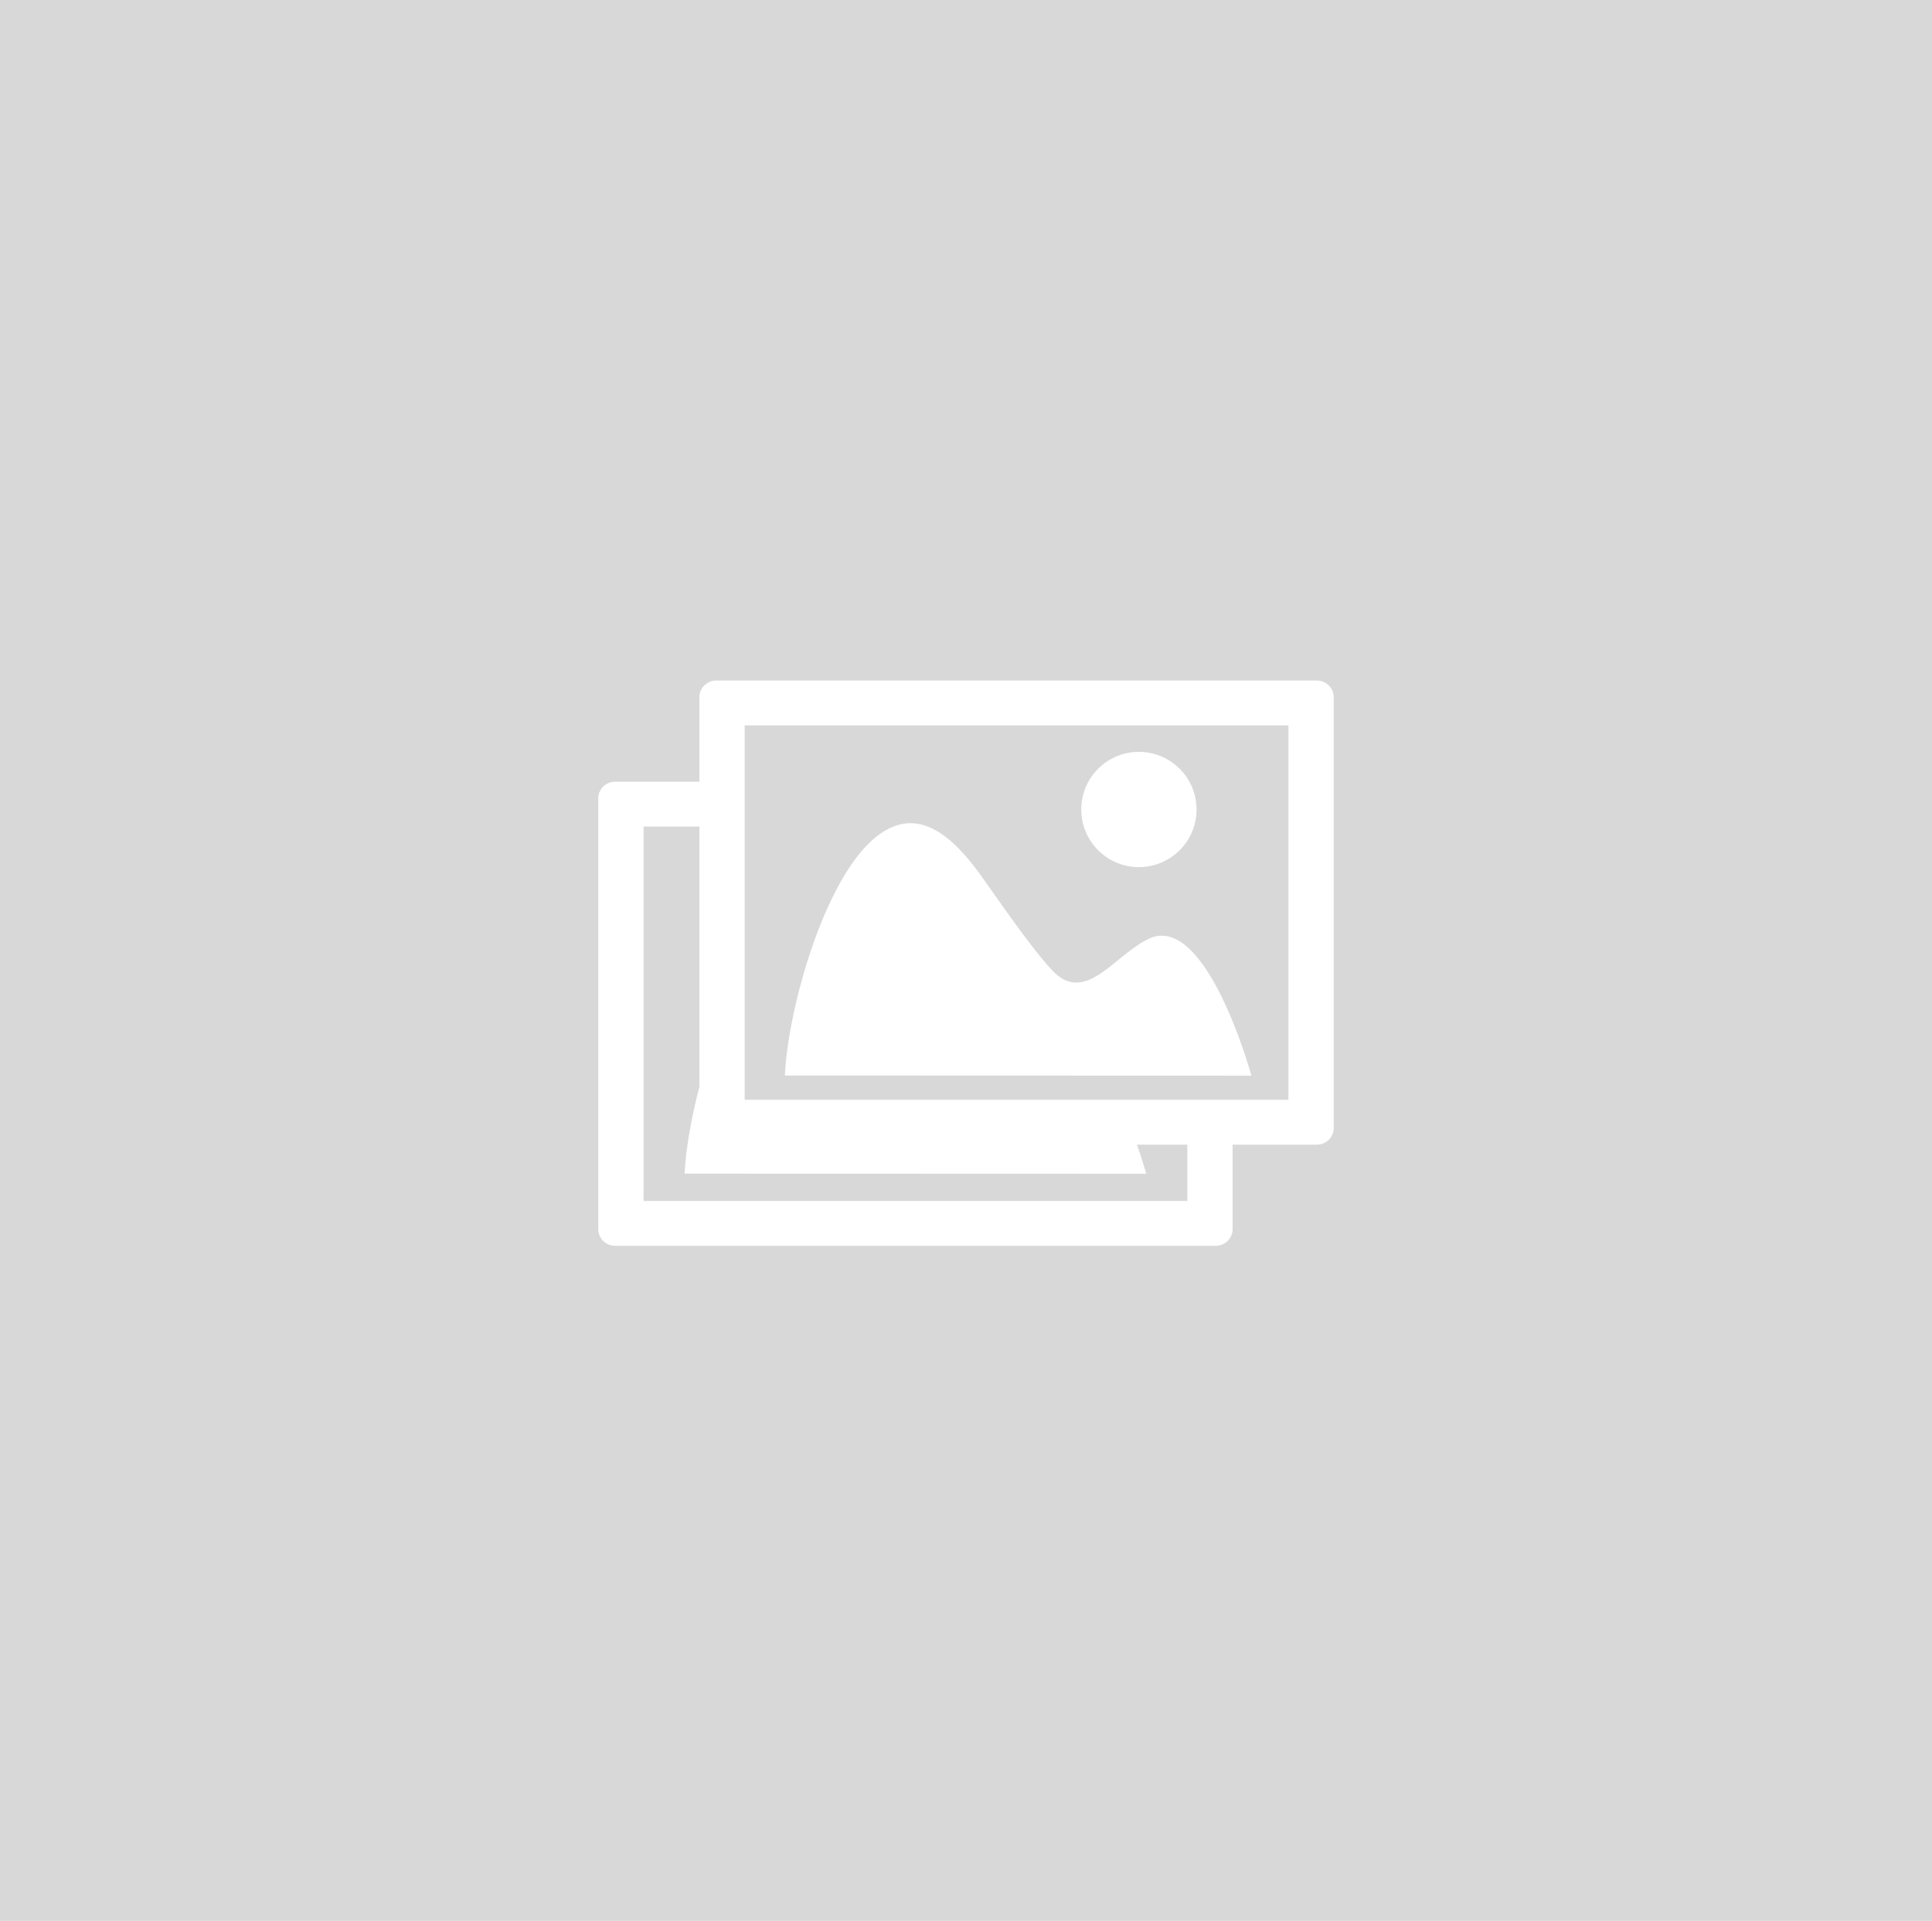 <svg xmlns="http://www.w3.org/2000/svg" width="352" height="350" viewBox="0 0 352 350">
    <g fill="none" fill-rule="evenodd">
        <path fill="#D8D8D8" d="M0 0h352v350H0z"/>
        <path fill="#FFF" fill-rule="nonzero" d="M209.336 171.044c9.164-4.309 16.72 18.1 18.664 24.956l-85-.029c.536-11.668 6.715-34.342 15.71-42.697 8.058-7.424 14.907-.926 20.278 6.63 4.969 7.03 9.292 13.244 12.937 17.15 5.997 5.924 11.124-3.053 17.411-6.01zM207.5 158c-5.799 0-10.5-4.701-10.5-10.5s4.701-10.5 10.5-10.5 10.5 4.701 10.5 10.5-4.701 10.5-10.5 10.5zm32.424-34c1.696 0 3.075 1.364 3.076 3.043v78.48c0 1.68-1.38 3.044-3.074 3.044h-15.353v15.39c0 1.679-1.378 3.043-3.075 3.043H112.074c-1.696 0-3.074-1.362-3.074-3.043v-78.478c0-1.68 1.378-3.042 3.074-3.043h15.352v-15.393c0-1.68 1.378-3.043 3.074-3.043h109.424zm-23.603 94.831v-10.264h-9.177a95.12 95.12 0 0 1 1.693 5.307l-84.1-.026c.194-4.223 1.145-9.9 2.689-15.806v-47.433h-10.174v68.222h99.069zm18.426-18.437v-68.221h-99.07v68.221h99.07z"/>
    </g>
</svg>
